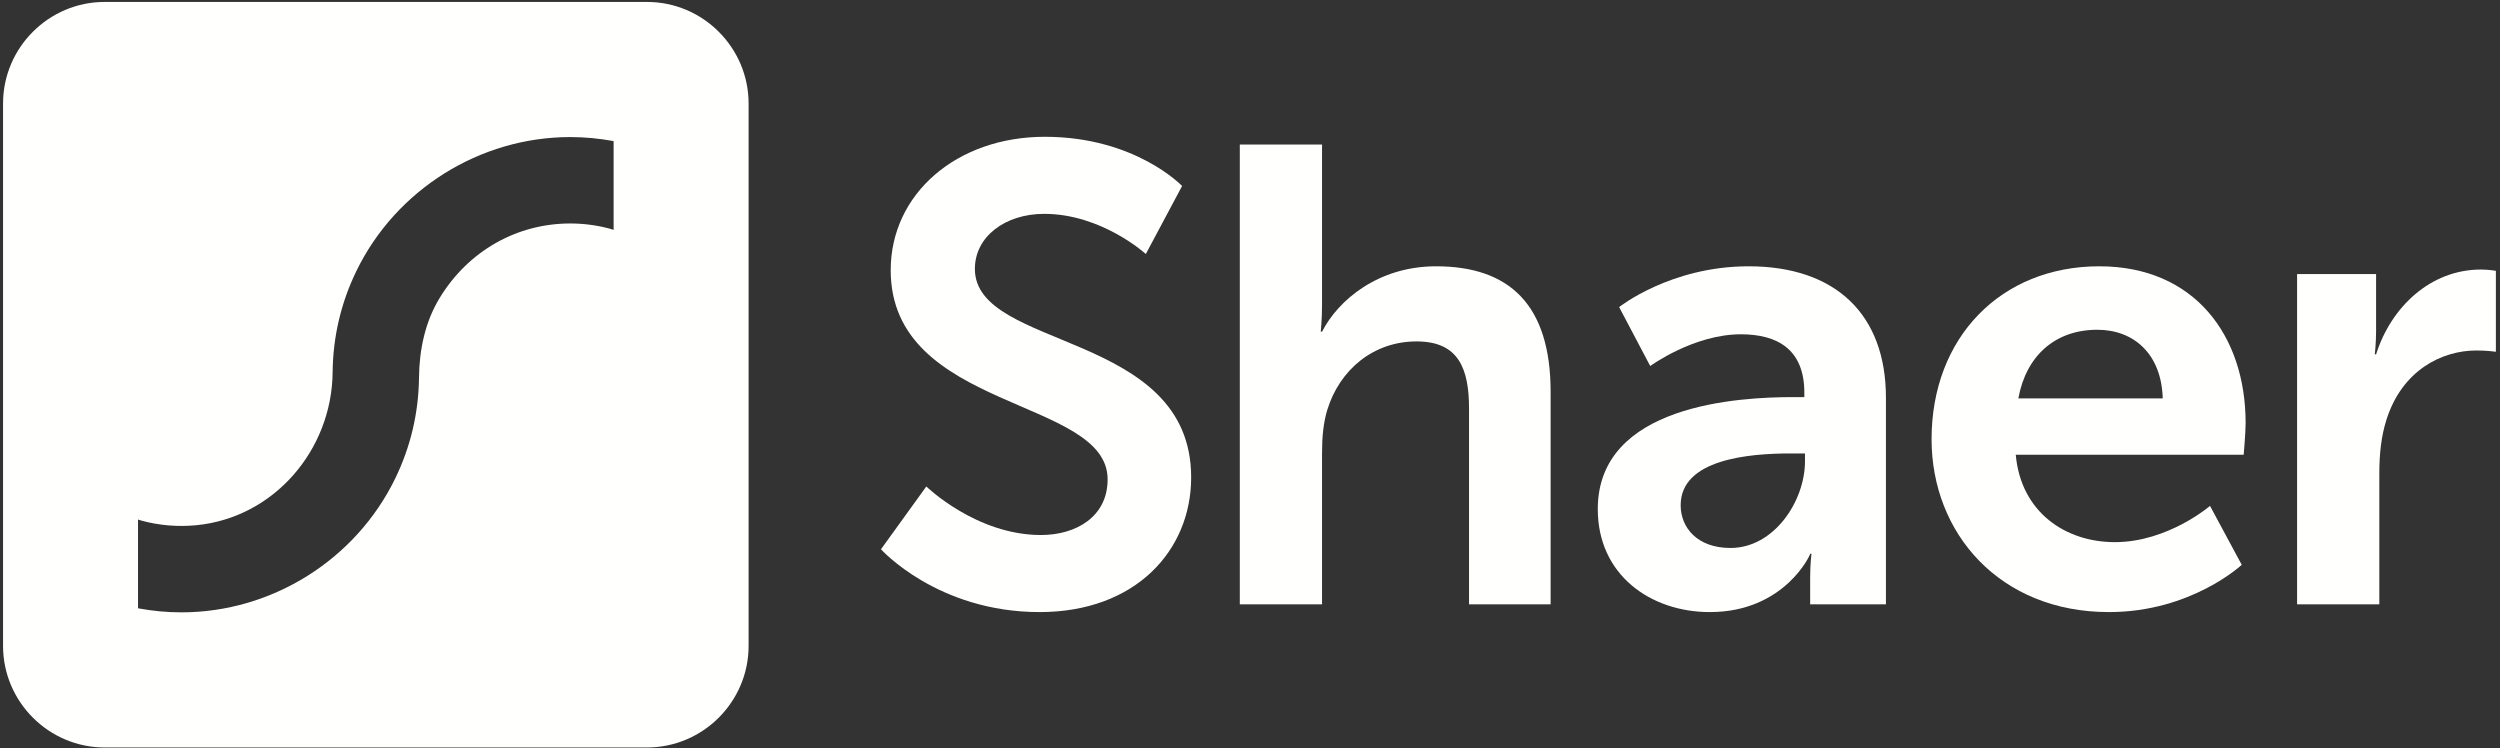 <?xml version="1.0" encoding="UTF-8"?>
<svg width="538px" height="161px" viewBox="0 0 538 161" version="1.1" xmlns="http://www.w3.org/2000/svg" xmlns:xlink="http://www.w3.org/1999/xlink">
    <rect x="0" y="0" width="538" height="161" fill="#333333" stroke="none"/>
    <title>SHAER_wit</title>
    <g id="Grid-1120-–-Elements-&amp;-Sections" stroke="none" stroke-width="1" fill="none" fill-rule="evenodd">
        <g id="SHAER_wit" transform="translate(0.657, 0.417)" fill="#FFFFFE">
            <path d="M138.586,0 C150.606,0 160.441,9.835 160.441,21.855 L160.441,138.586 C160.441,150.606 150.606,160.441 138.586,160.441 L21.855,160.441 C9.835,160.441 0,150.606 0,138.586 L0,21.855 C0,9.835 9.835,0 21.855,0 L138.586,0 Z M122.056,29.08 C102.603,29.08 84.539,40.397 76.036,57.909 C72.717,64.744 70.998,72.075 70.924,79.705 C70.763,96.461 58.261,110.999 41.582,112.611 C37.606,112.995 33.623,112.661 29.838,111.634 C29.568,111.561 29.312,111.463 29.045,111.383 L29.045,130.427 C29.045,130.463 29.071,130.494 29.106,130.501 C32.156,131.06 35.259,131.362 38.383,131.362 C57.836,131.36 75.9,120.044 84.403,102.532 C87.713,95.715 89.432,88.405 89.515,80.796 C89.579,74.821 90.833,68.855 93.932,63.746 C100.147,53.502 110.654,47.676 122.058,47.675 C124.958,47.675 127.833,48.056 130.602,48.806 C130.871,48.879 131.128,48.978 131.395,49.058 L131.395,30.014 C131.395,29.978 131.369,29.947 131.334,29.94 C128.284,29.381 125.18,29.08 122.056,29.08 Z" id="Combined-Shape"></path>
            <path d="M198.687,104.269 C198.687,104.269 209.416,114.72 223.352,114.72 C230.876,114.72 237.704,110.819 237.704,102.736 C237.704,85.039 191.023,88.104 191.023,57.727 C191.023,41.283 205.236,29.02 224.187,29.02 C243.696,29.02 253.729,39.611 253.729,39.611 L245.925,54.243 C245.925,54.243 236.45,45.603 224.048,45.603 C215.686,45.603 209.137,50.48 209.137,57.448 C209.137,75.006 255.681,70.686 255.681,102.319 C255.681,118.064 243.696,131.303 223.073,131.303 C201.056,131.303 188.931,117.786 188.931,117.786 L198.687,104.269" id="Fill-6"></path>
            <path d="M266.149,30.693 L283.846,30.693 L283.846,64.973 C283.846,68.457 283.569,70.965 283.569,70.965 L283.846,70.965 C287.33,64.137 295.971,56.89 308.373,56.89 C324.118,56.89 333.037,65.112 333.037,83.924 L333.037,129.631 L315.479,129.631 L315.479,87.548 C315.479,78.907 313.249,73.055 304.193,73.055 C294.855,73.055 287.609,79.186 284.961,87.825 C284.125,90.613 283.846,93.678 283.846,97.023 L283.846,129.631 L266.149,129.631 L266.149,30.693" id="Fill-7"></path>
            <path d="M371.75,117.507 C381.088,117.507 387.777,107.474 387.777,98.835 L387.777,97.162 L384.71,97.162 C375.653,97.162 361.022,98.416 361.022,108.31 C361.022,113.048 364.506,117.507 371.75,117.507 Z M385.268,85.039 L387.636,85.039 L387.636,84.064 C387.636,74.727 381.784,71.522 373.982,71.522 C363.809,71.522 354.471,78.35 354.471,78.35 L347.783,65.669 C347.783,65.669 358.792,56.89 375.653,56.89 C394.325,56.89 405.196,67.202 405.196,85.178 L405.196,129.631 L388.89,129.631 L388.89,123.778 C388.89,120.991 389.169,118.762 389.169,118.762 L388.89,118.762 C389.031,118.762 383.456,131.303 367.291,131.303 C354.612,131.303 343.185,123.36 343.185,109.146 C343.185,86.572 373.703,85.039 385.268,85.039 L385.268,85.039 Z" id="Fill-8"></path>
            <path d="M464.764,85.318 C464.485,75.702 458.493,70.547 450.69,70.547 C441.631,70.547 435.362,76.121 433.691,85.318 L464.764,85.318 Z M451.108,56.89 C471.591,56.89 482.601,71.801 482.601,90.613 C482.601,92.703 482.184,97.441 482.184,97.441 L433.133,97.441 C434.246,109.843 443.861,116.253 454.453,116.253 C465.88,116.253 474.937,108.45 474.937,108.45 L481.764,121.131 C481.764,121.131 470.895,131.303 453.199,131.303 C429.649,131.303 415.017,114.303 415.017,94.097 C415.017,72.218 429.928,56.89 451.108,56.89 L451.108,56.89 Z" id="Fill-9"></path>
            <path d="M493.676,58.563 L510.676,58.563 L510.676,70.826 C510.676,73.473 510.397,75.842 510.397,75.842 L510.676,75.842 C513.881,65.669 522.382,57.588 533.251,57.588 C534.922,57.588 536.455,57.865 536.455,57.865 L536.455,75.285 C536.455,75.285 534.643,75.006 532.275,75.006 C524.749,75.006 516.249,79.325 512.905,89.917 C511.789,93.4 511.372,97.302 511.372,101.482 L511.372,129.631 L493.676,129.631 L493.676,58.563" id="Fill-10"></path>
        </g>
    </g>
</svg>